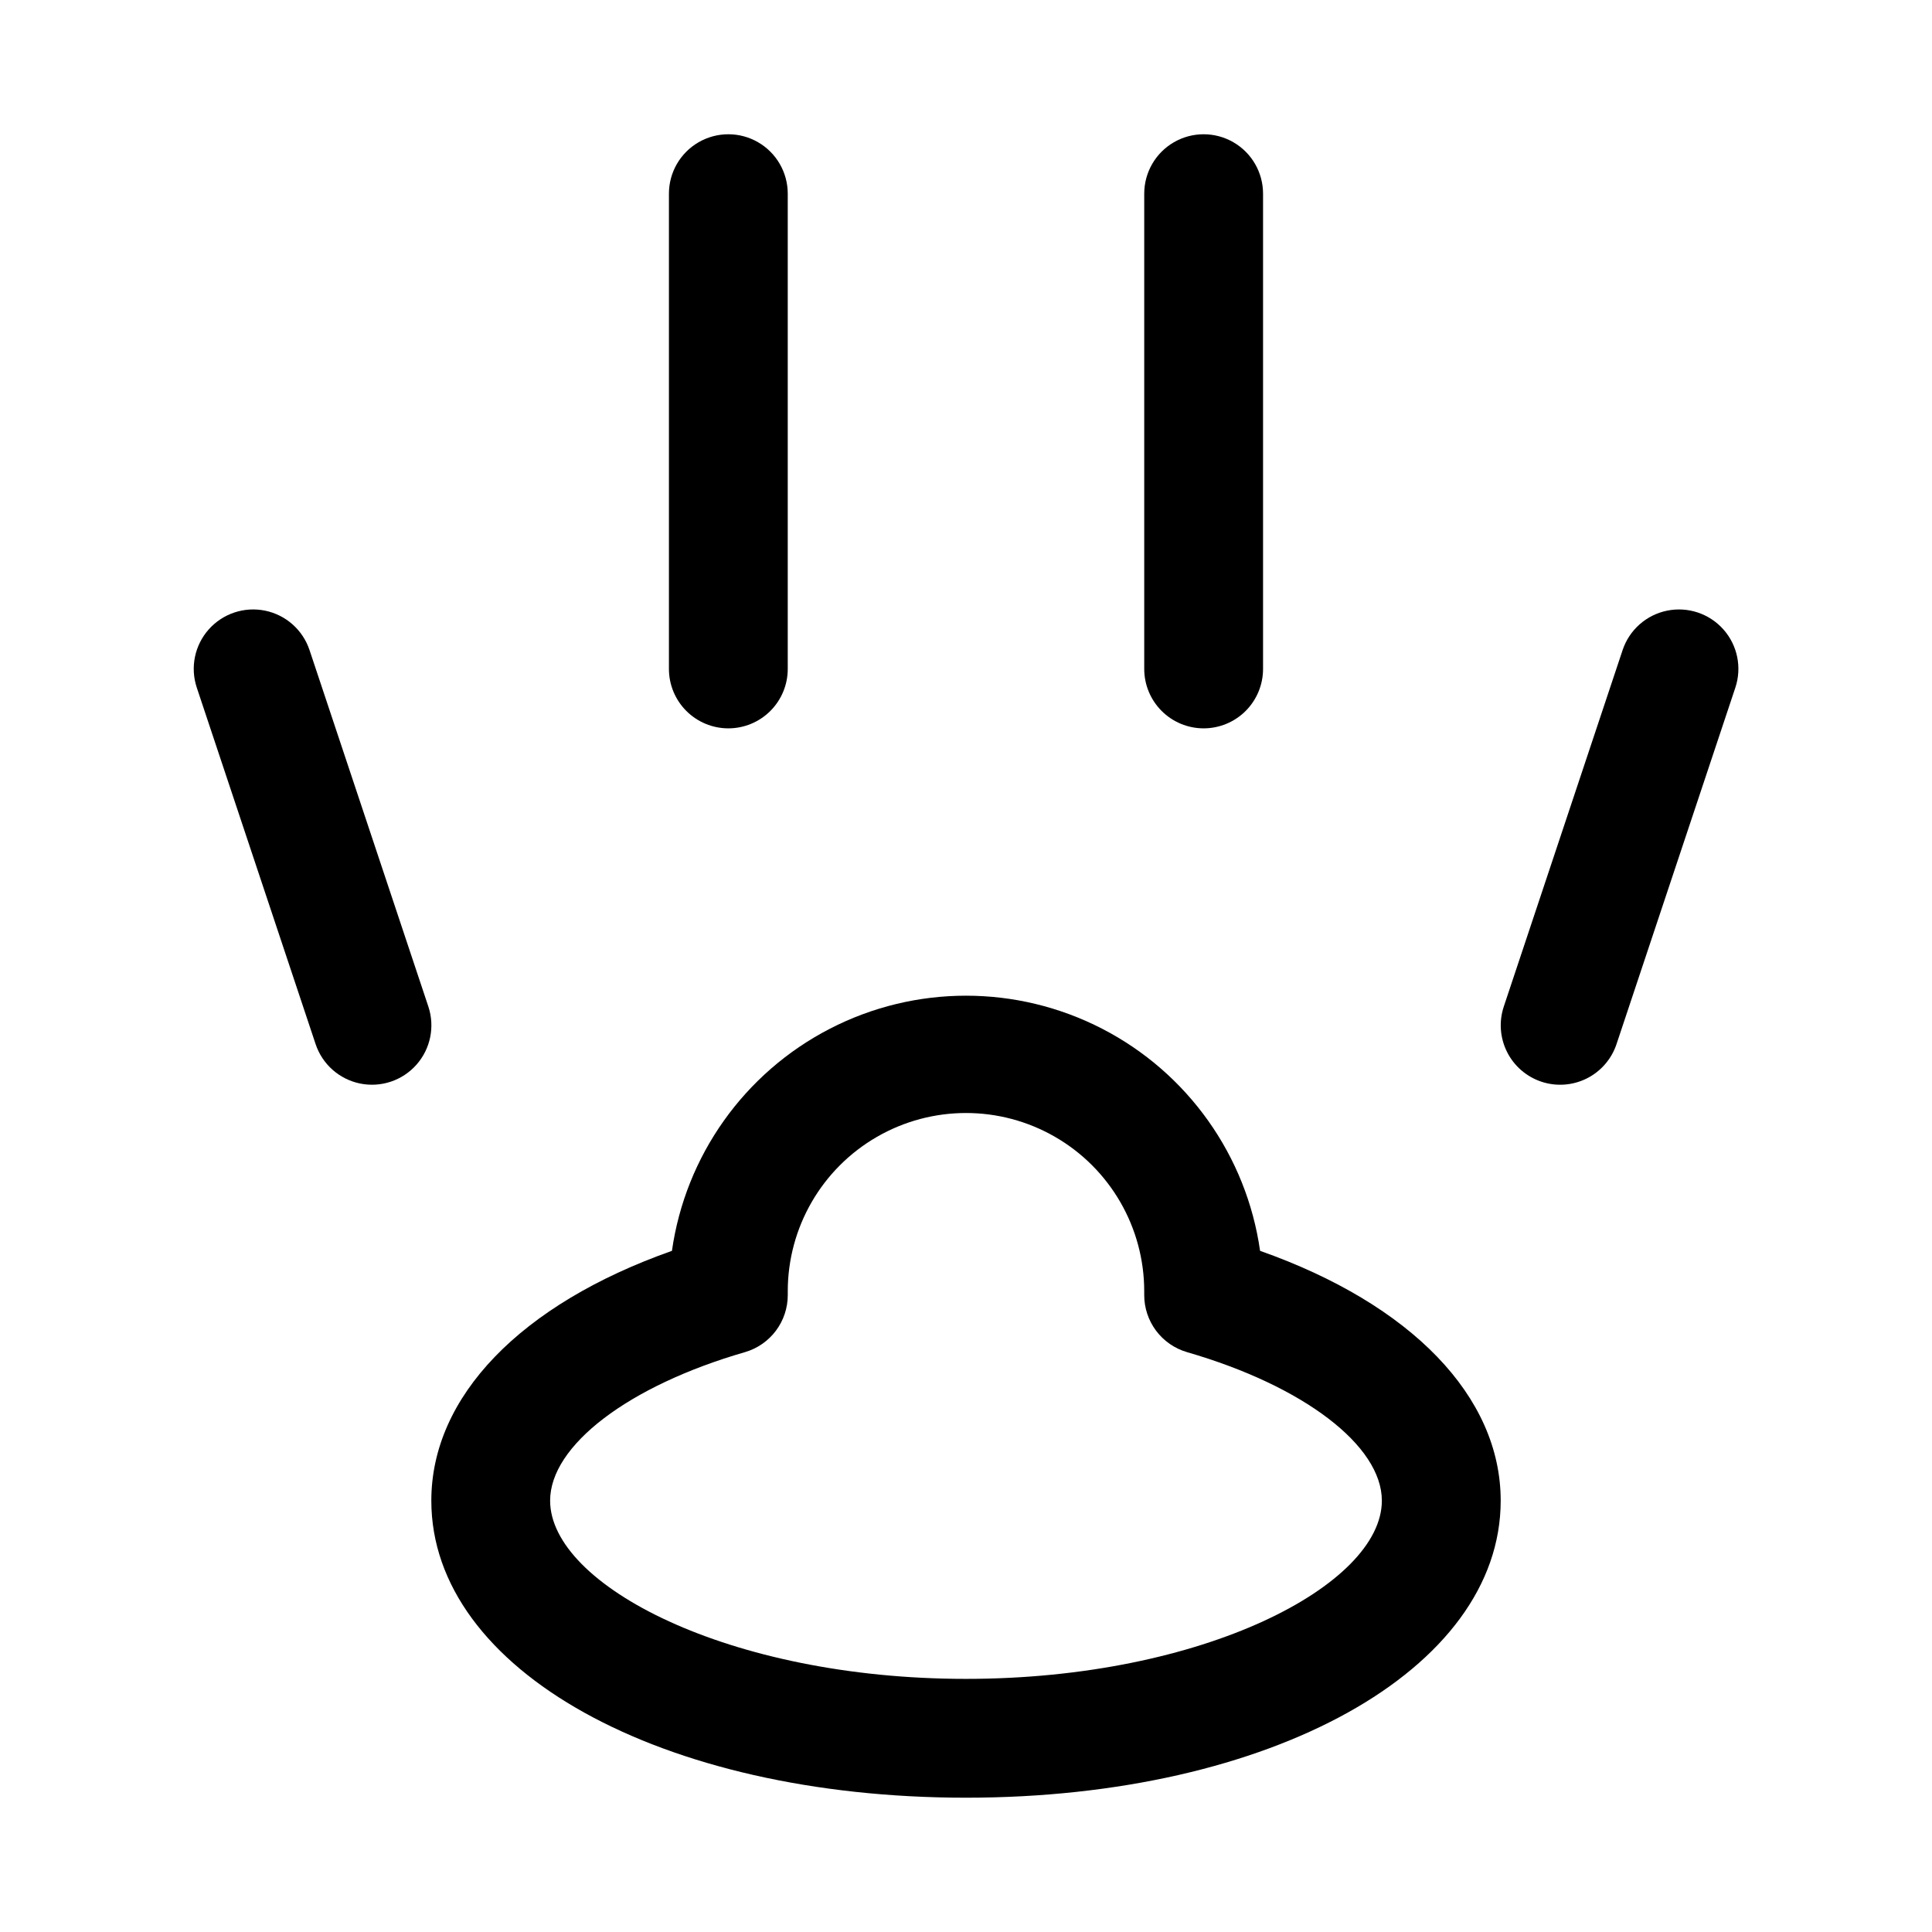 <?xml version="1.0" encoding="UTF-8"?>
<!-- Uploaded to: SVG Repo, www.svgrepo.com, Generator: SVG Repo Mixer Tools -->
<svg fill="#000000" width="800px" height="800px" version="1.1" viewBox="144 144 512 512" xmlns="http://www.w3.org/2000/svg">
 <g>
  <path d="m400 620.41c80.766 0 141.7-33.852 141.7-78.719 0-27.551-23.617-52.035-63.762-66.203h-0.004c-3.594-25.234-19.184-47.164-41.832-58.852-22.645-11.688-49.551-11.688-72.199 0-22.648 11.688-38.238 33.617-41.832 58.852-40.148 14.168-63.766 38.652-63.766 66.203 0 44.871 60.93 78.719 141.7 78.719zm-58.57-118.08c3.269-0.953 6.144-2.945 8.188-5.668 2.043-2.727 3.148-6.039 3.148-9.449v-1.023c0-16.871 9.004-32.465 23.617-40.902 14.613-8.438 32.617-8.438 47.23 0s23.617 24.031 23.617 40.902v0.984c-0.008 3.414 1.094 6.738 3.137 9.473 2.047 2.731 4.922 4.727 8.199 5.684 30.898 8.934 51.641 24.758 51.641 39.359 0 22.316-47.23 47.23-110.21 47.23s-110.21-24.914-110.21-47.23c-0.004-14.602 20.738-30.426 51.637-39.359z"/>
  <path d="m337.02 337.02c4.176 0 8.18-1.66 11.133-4.613s4.609-6.957 4.609-11.133v-125.95c0-5.625-3-10.82-7.871-13.633-4.871-2.812-10.871-2.812-15.746 0-4.871 2.812-7.871 8.008-7.871 13.633v125.95c0 4.176 1.66 8.18 4.613 11.133s6.957 4.613 11.133 4.613z"/>
  <path d="m462.98 337.02c4.172 0 8.18-1.66 11.133-4.613 2.949-2.953 4.609-6.957 4.609-11.133v-125.95c0-5.625-3-10.82-7.871-13.633s-10.875-2.812-15.746 0c-4.871 2.812-7.871 8.008-7.871 13.633v125.95c0 4.176 1.66 8.18 4.613 11.133 2.949 2.953 6.957 4.613 11.133 4.613z"/>
  <path d="m227.64 420.7c1.777 5.336 6.269 9.316 11.781 10.445 5.512 1.129 11.203-0.77 14.938-4.981 3.731-4.207 4.934-10.086 3.156-15.426l-31.488-94.465v0.004c-1.781-5.34-6.269-9.32-11.781-10.449-5.512-1.125-11.203 0.77-14.938 4.981-3.731 4.207-4.934 10.09-3.156 15.426z"/>
  <path d="m552.48 430.66c3.961 1.32 8.285 1.012 12.02-0.855 3.734-1.867 6.574-5.141 7.894-9.102l31.488-94.465c1.781-5.336 0.578-11.219-3.156-15.426-3.731-4.211-9.426-6.106-14.938-4.981-5.512 1.129-10 5.109-11.781 10.449l-31.488 94.465 0.004-0.004c-1.324 3.965-1.016 8.289 0.852 12.023s5.144 6.574 9.105 7.894z"/>
 </g>
</svg>